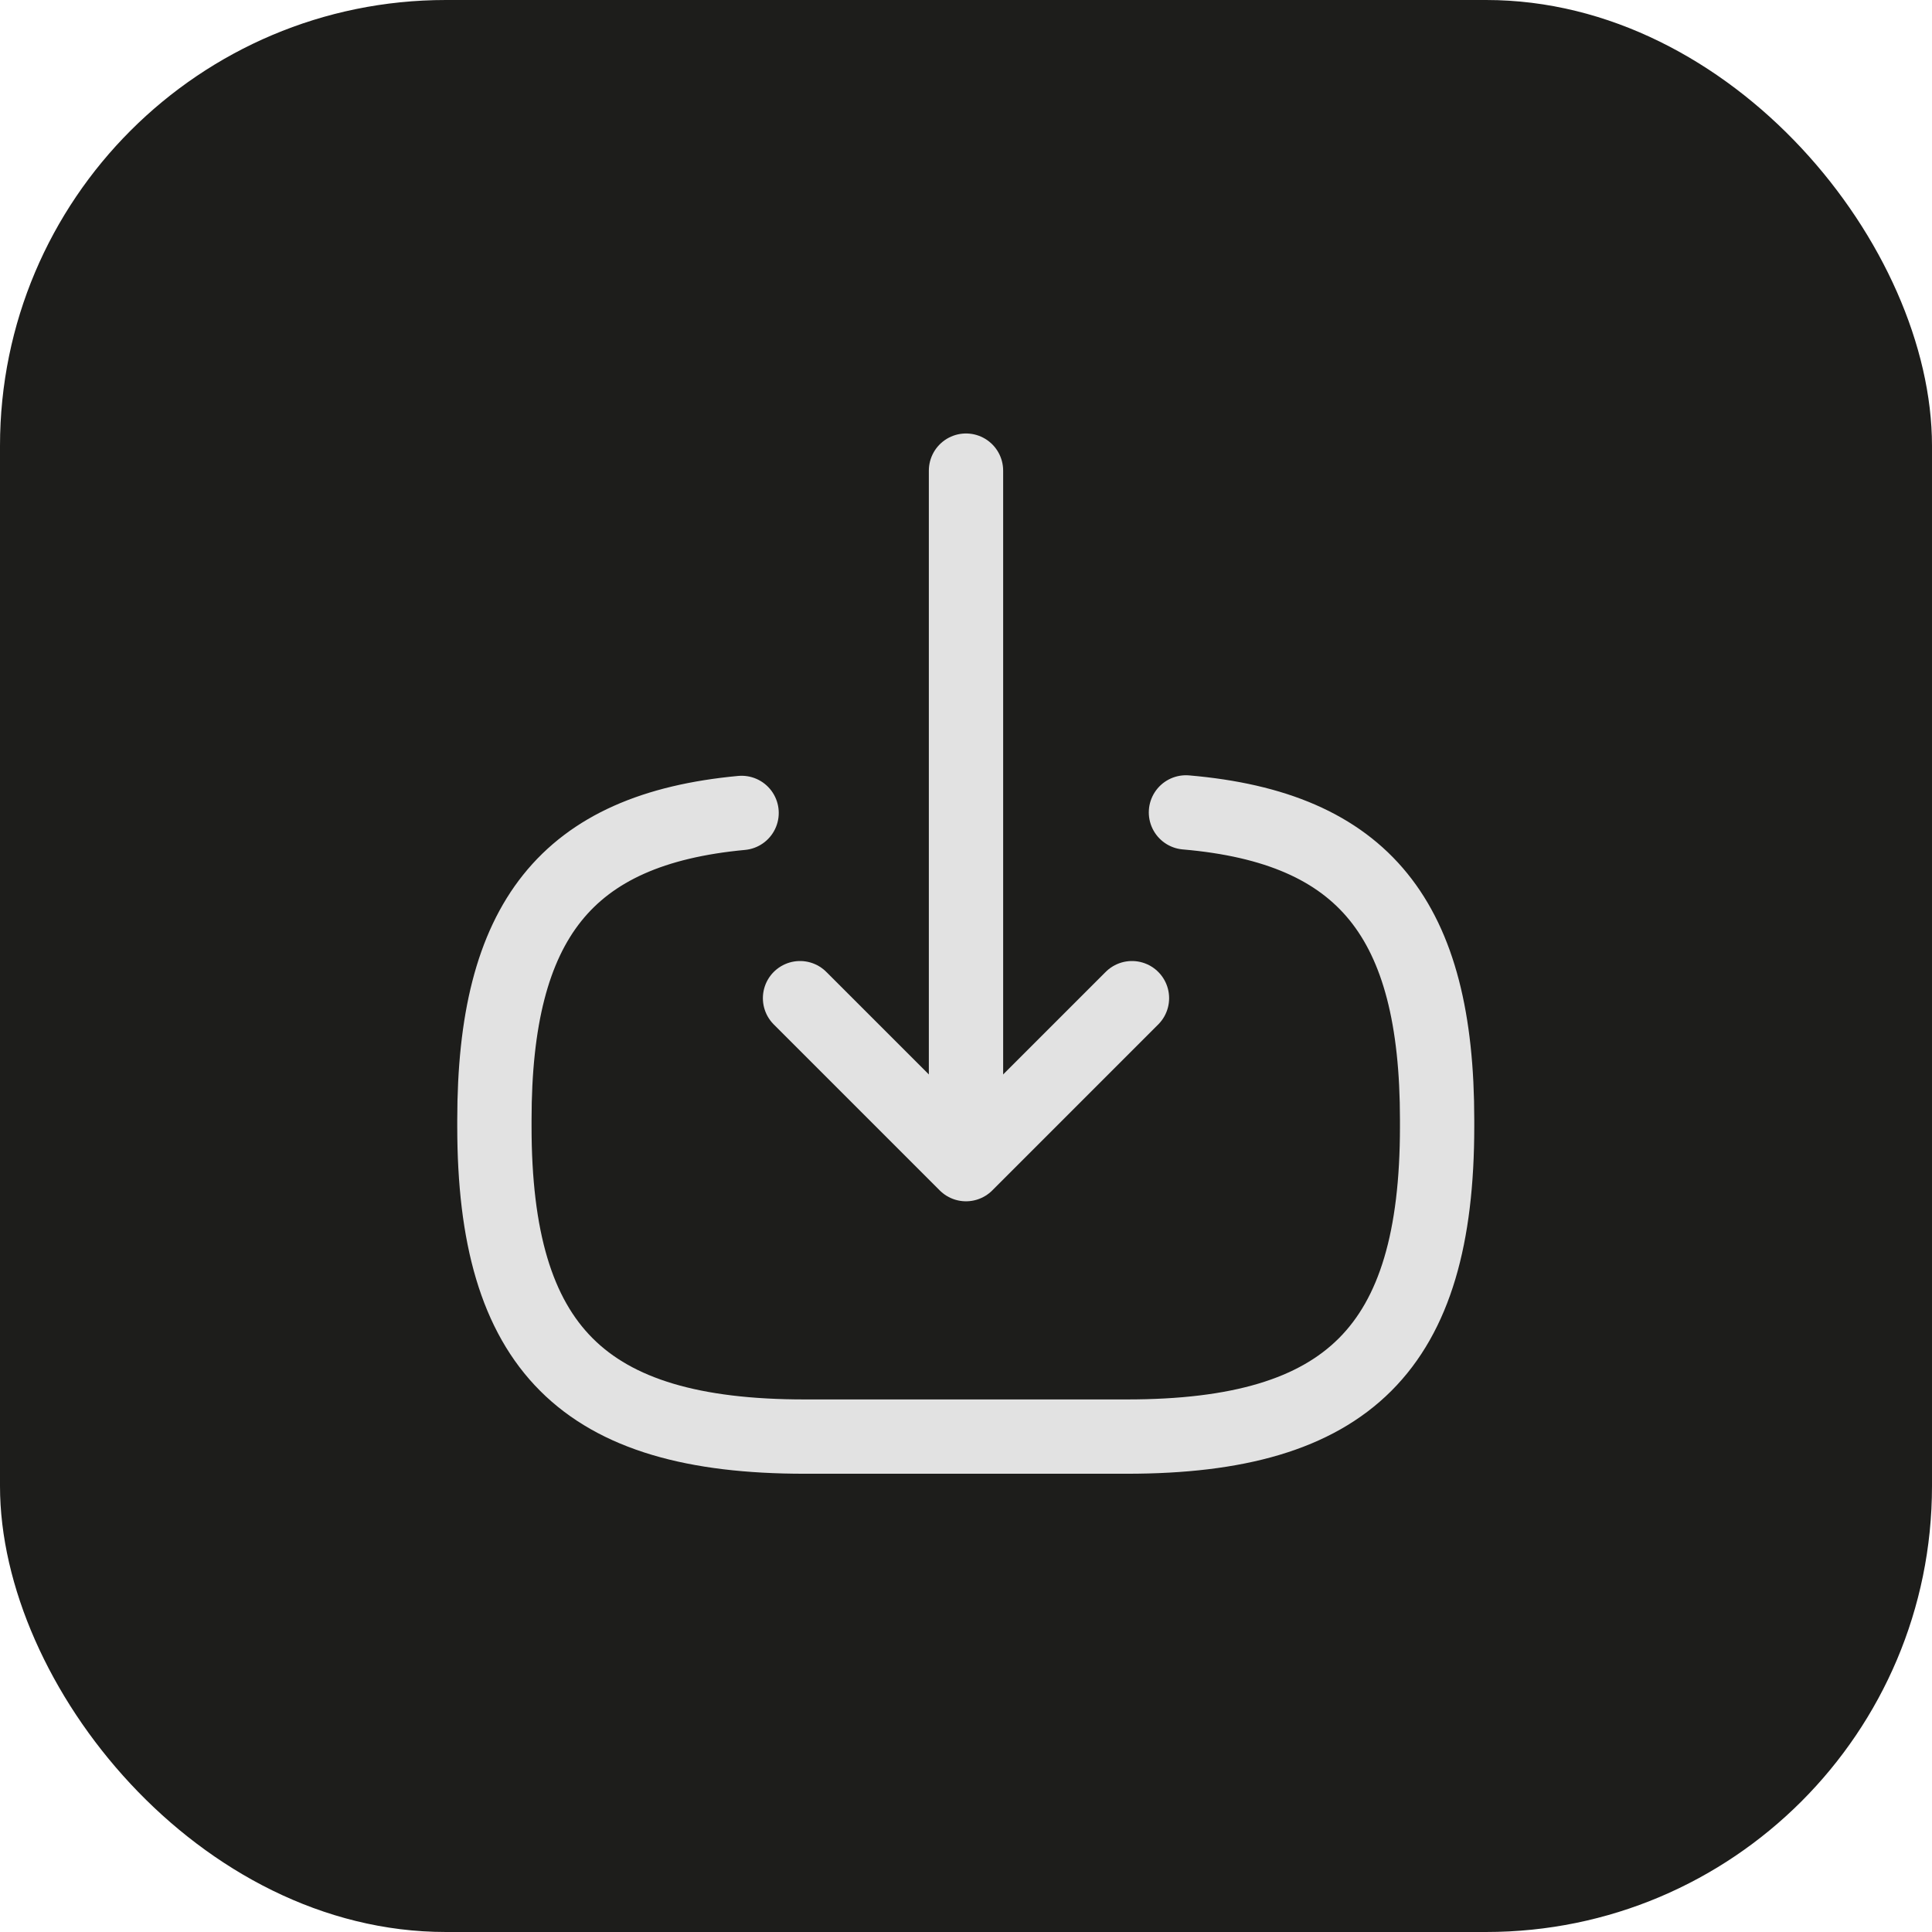 <svg xmlns="http://www.w3.org/2000/svg" width="52" height="52" viewBox="0 0 52 52" fill="none"><rect width="52" height="52" rx="12" fill="#1D1D1B"></rect><path d="M31.92 21.866C36.72 22.28 38.68 24.747 38.68 30.146V30.32C38.68 36.28 36.293 38.666 30.333 38.666H21.653C15.693 38.666 13.307 36.28 13.307 30.32V30.146C13.307 24.787 15.24 22.32 19.96 21.88" stroke="#E2E2E2" stroke-width="2" stroke-linecap="round" stroke-linejoin="round"></path><path d="M26 12.667V29.84" stroke="#E2E2E2" stroke-width="2" stroke-linecap="round" stroke-linejoin="round"></path><path d="M30.467 26.866L26 31.333L21.533 26.866" stroke="#E2E2E2" stroke-width="2" stroke-linecap="round" stroke-linejoin="round"></path></svg>
